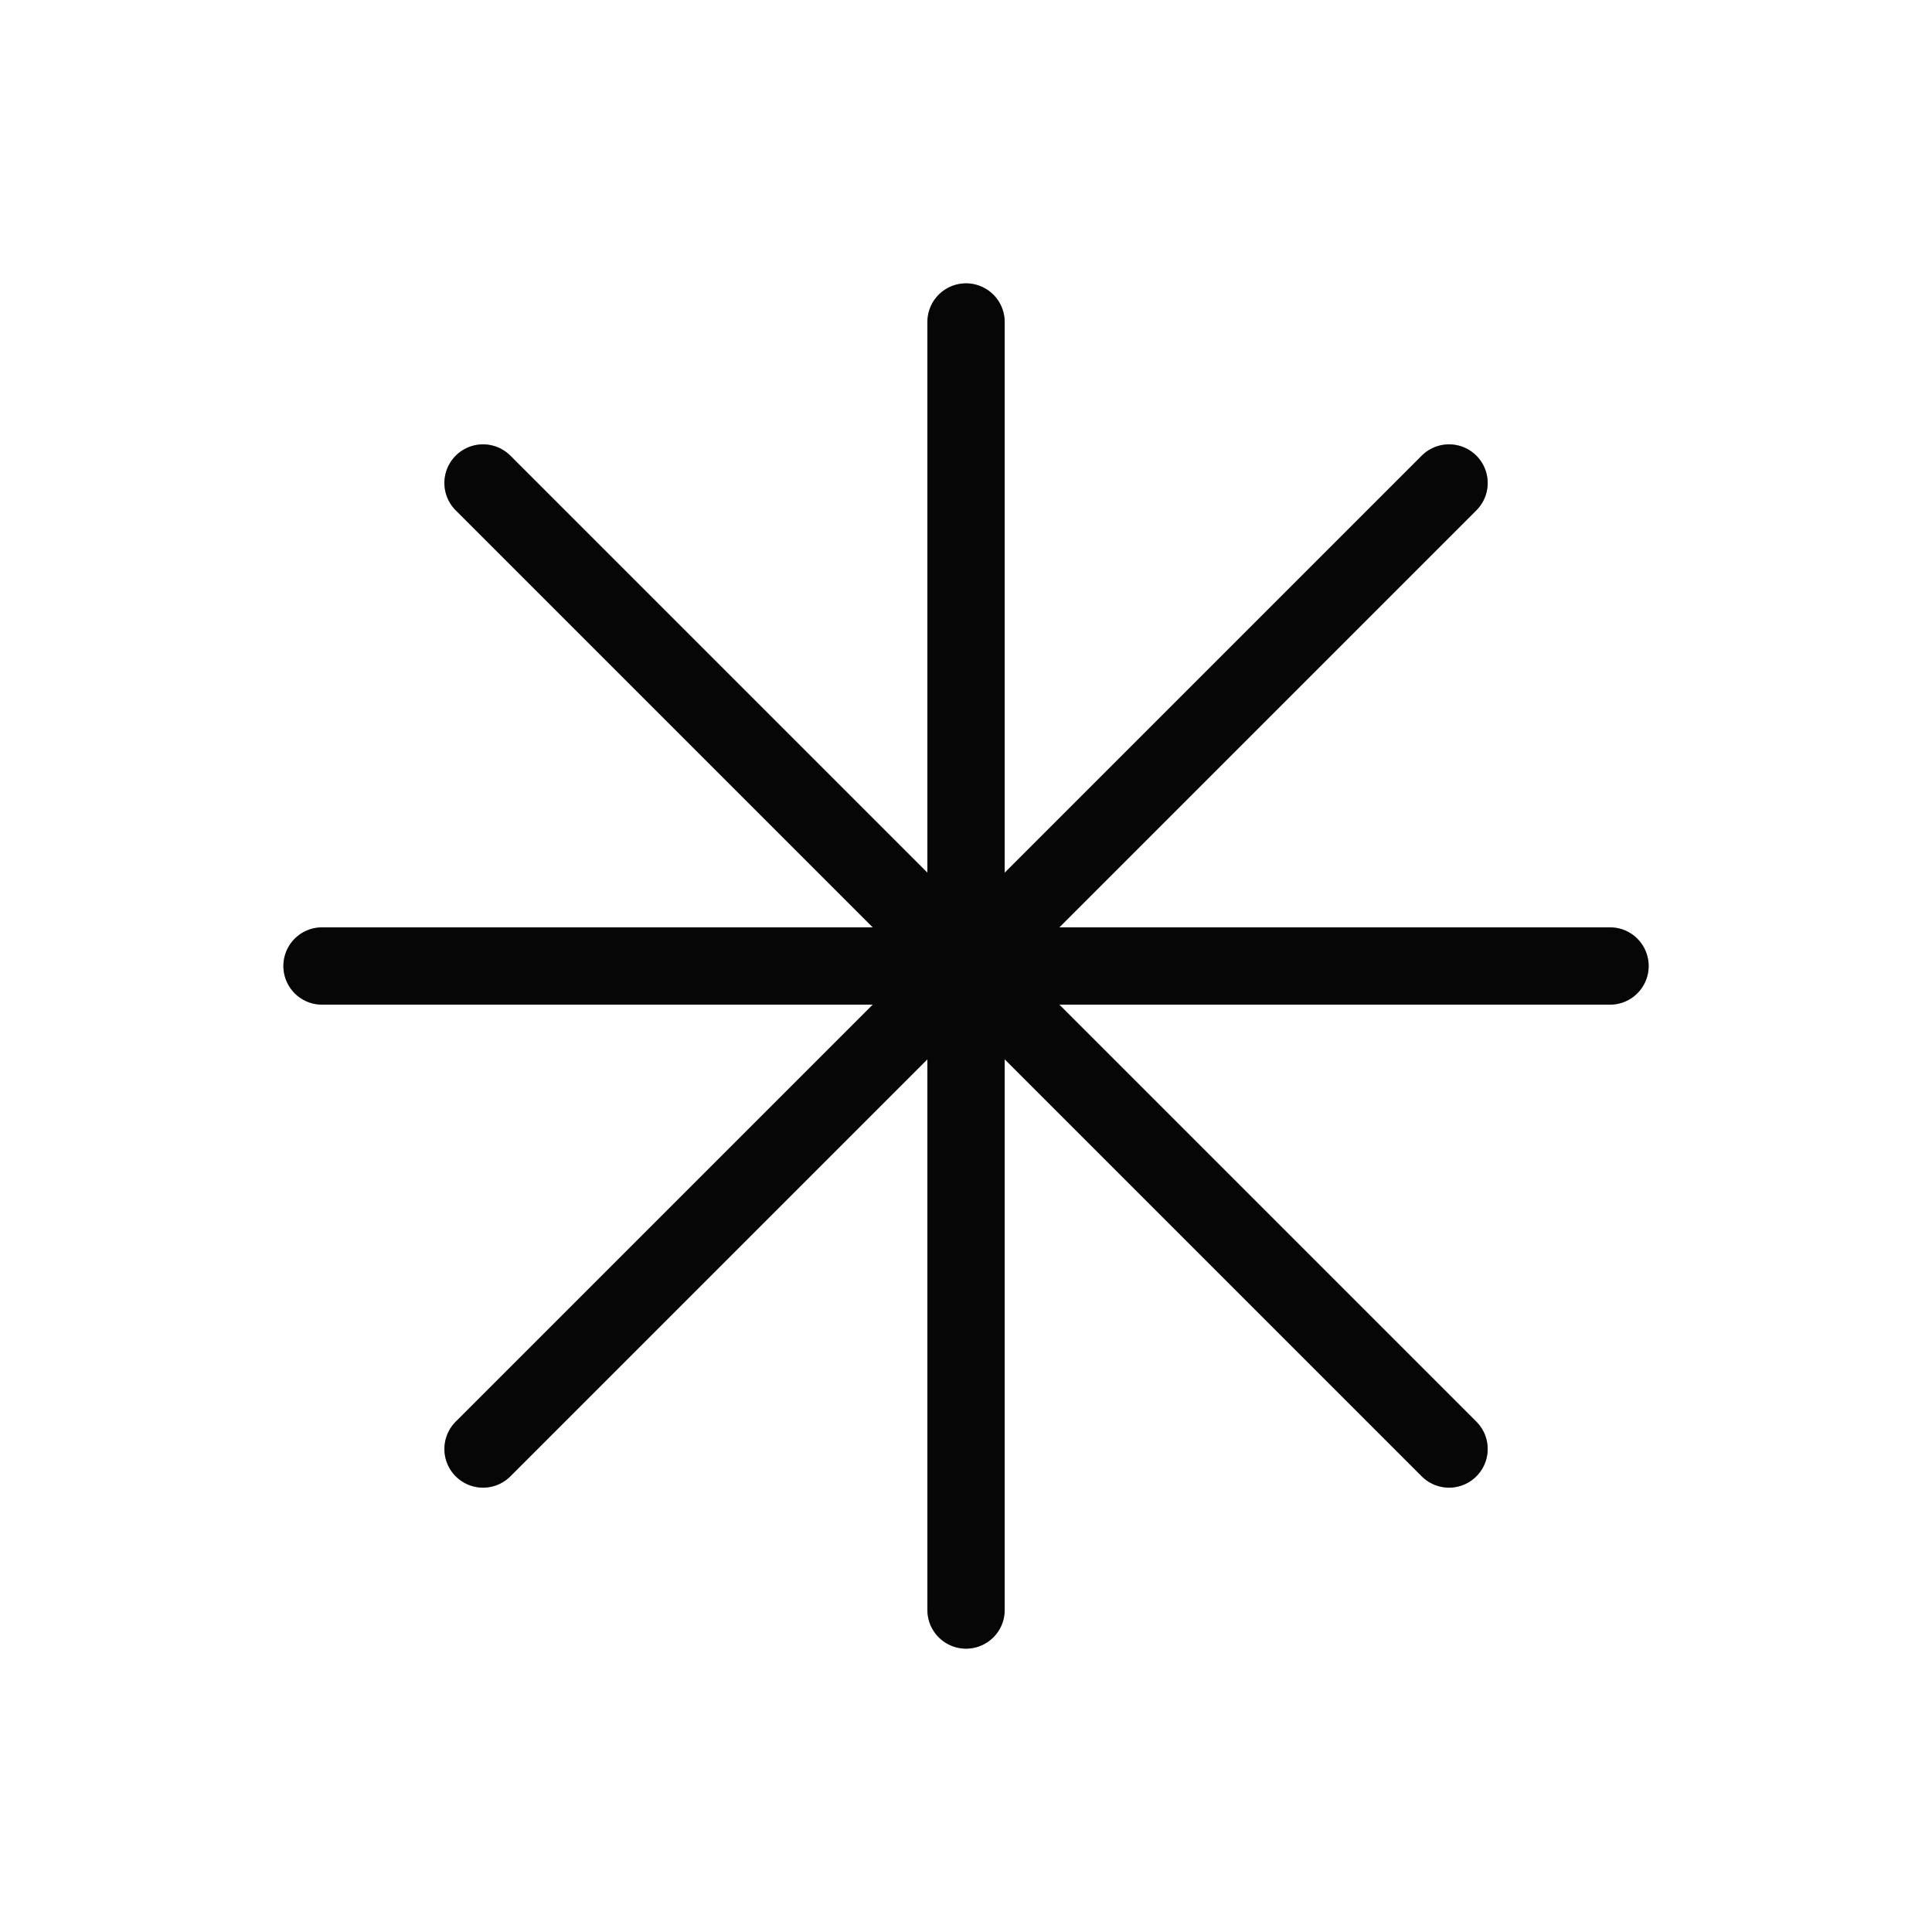 <svg xmlns="http://www.w3.org/2000/svg" width="50" height="50" viewBox="0 0 50 50" fill="none"><path d="M25.001 8.333V41.667M37.501 12.5L12.501 37.5M41.667 25H8.334M37.501 37.5L12.501 12.5" stroke="#0A0A0A" stroke-width="2" stroke-linecap="round" stroke-linejoin="round"></path><path d="M25.001 8.333V41.667M37.501 12.5L12.501 37.5M41.667 25H8.334M37.501 37.5L12.501 12.5" stroke="black" stroke-opacity="0.2" stroke-width="2" stroke-linecap="round" stroke-linejoin="round"></path><path d="M25.001 8.333V41.667M37.501 12.5L12.501 37.5M41.667 25H8.334M37.501 37.5L12.501 12.5" stroke="black" stroke-opacity="0.2" stroke-width="2" stroke-linecap="round" stroke-linejoin="round"></path></svg>